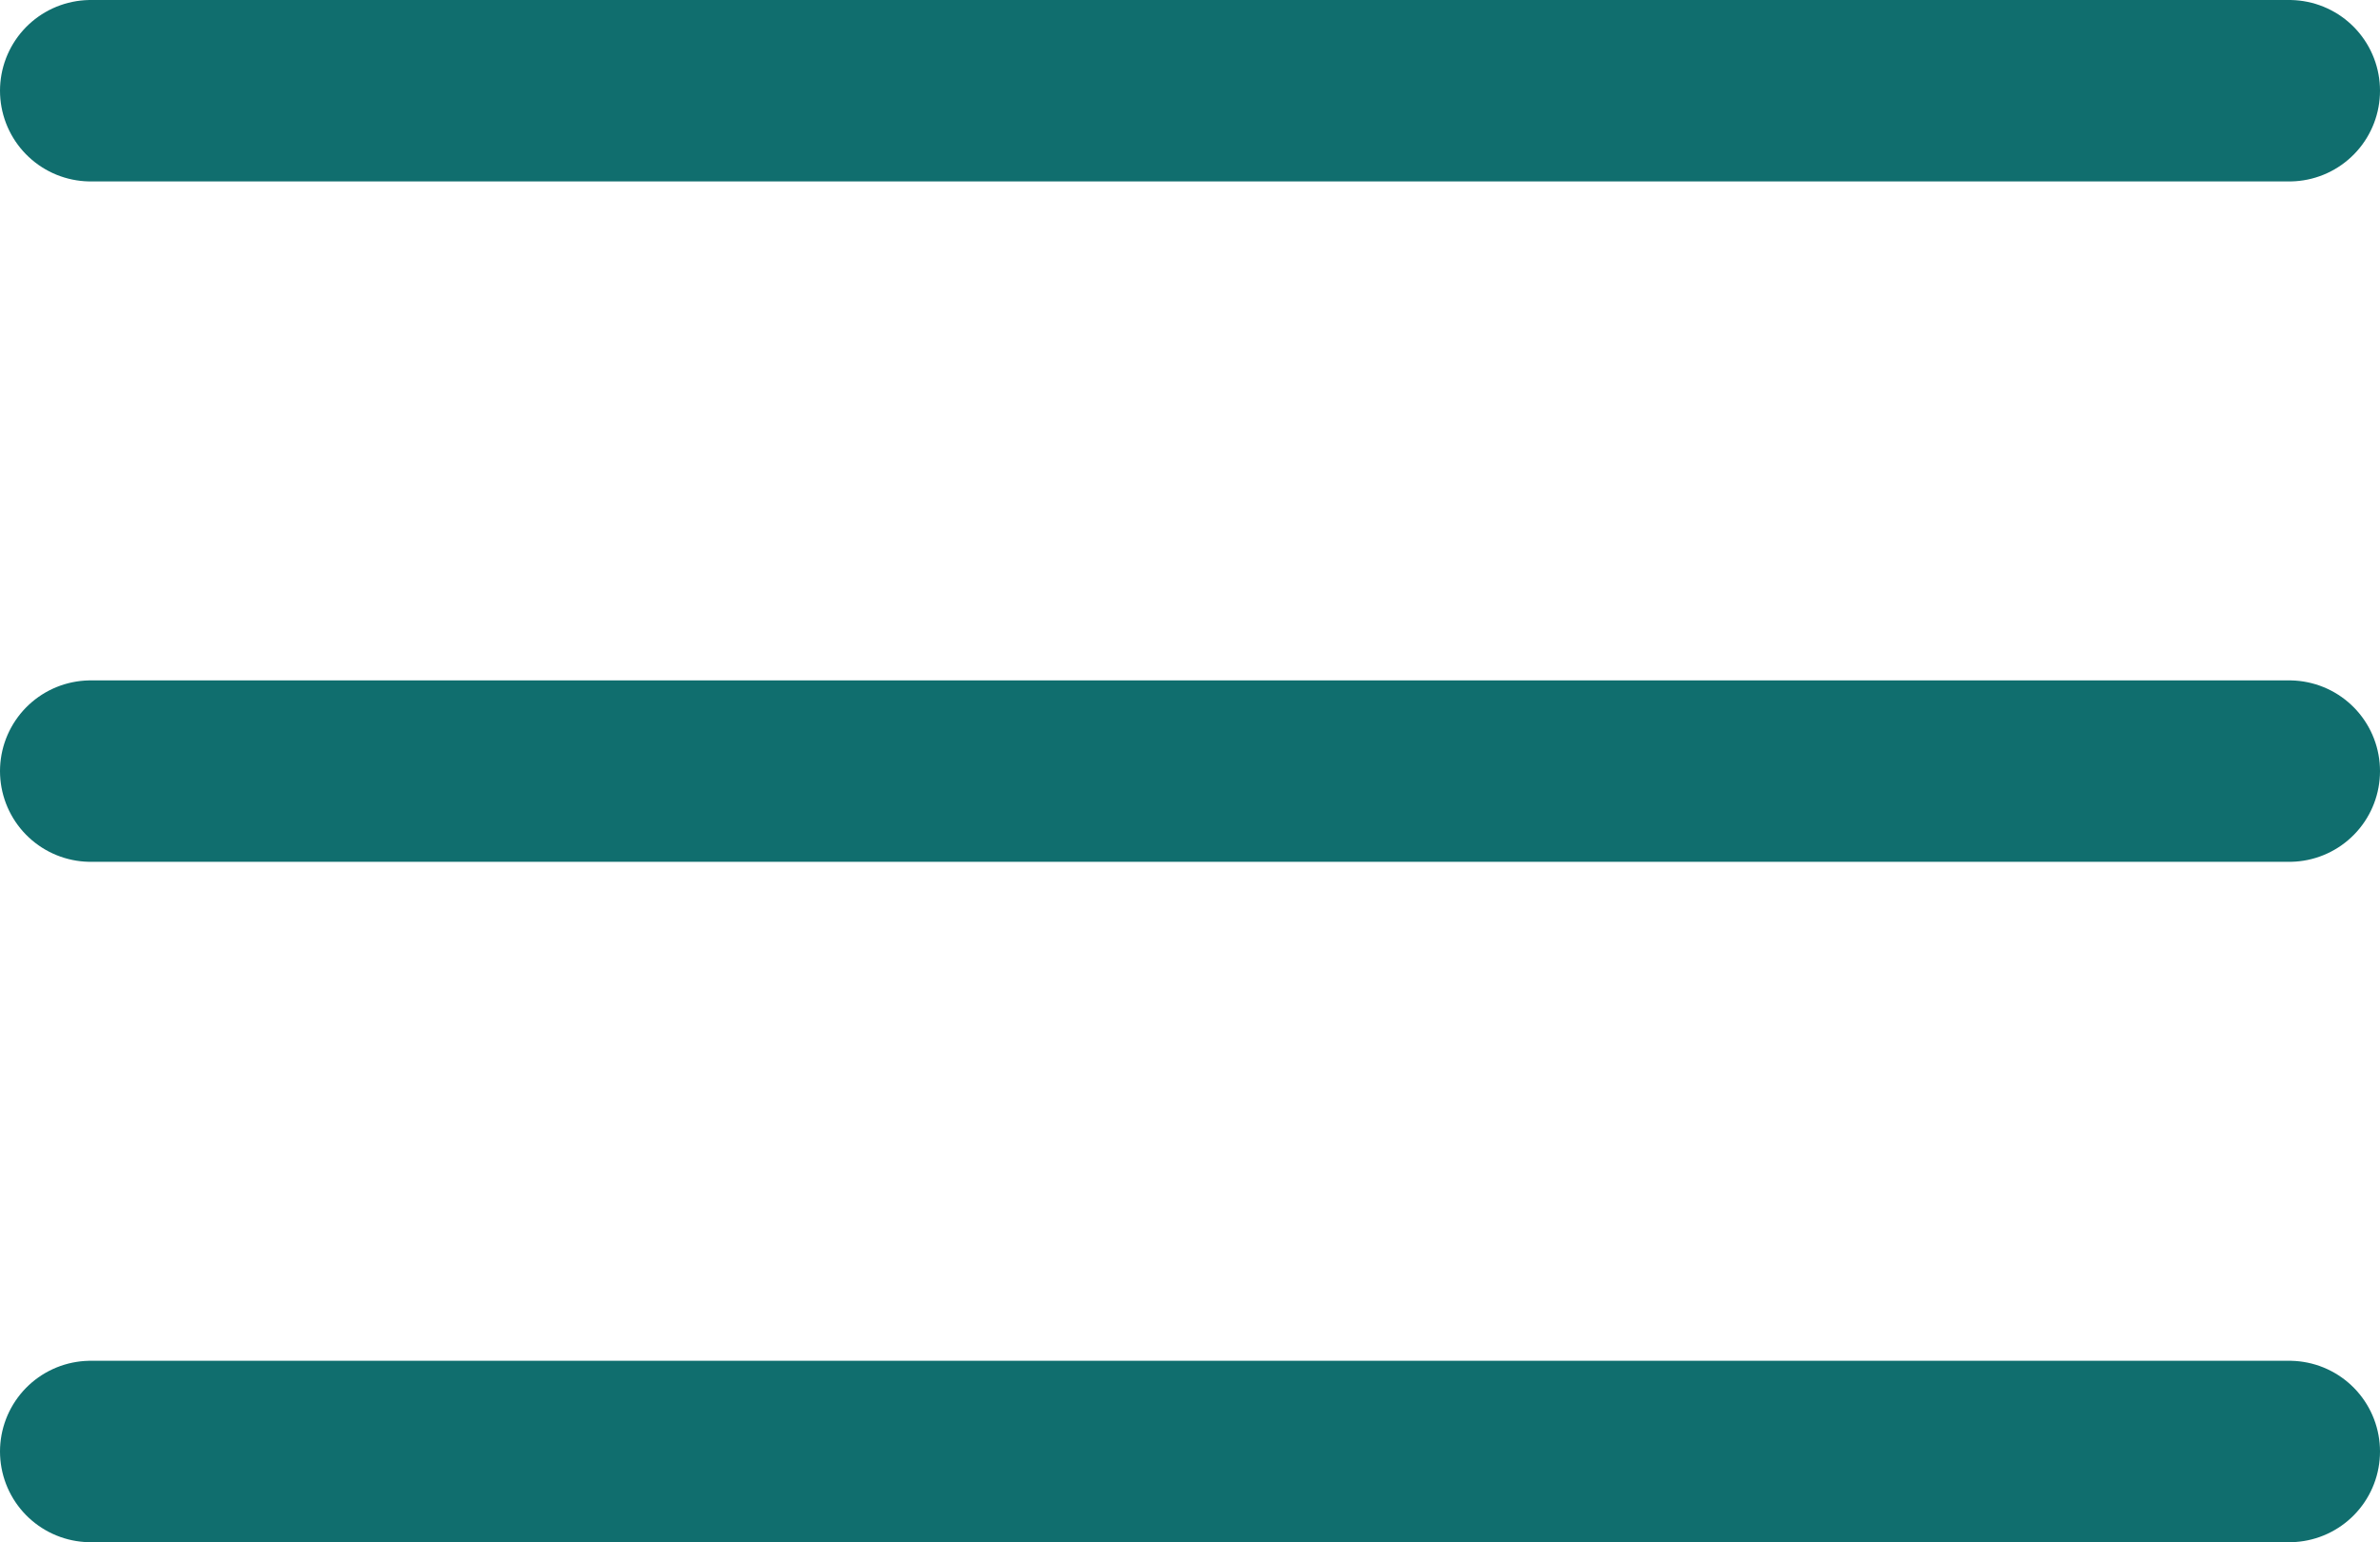 <svg xmlns="http://www.w3.org/2000/svg" width="26.231" height="17" viewBox="0 0 26.231 17">
  <g id="Group_160" data-name="Group 160" transform="translate(-1193.769 -130)">
    <path id="Path_657" data-name="Path 657" d="M33.44,57.76H57.671" transform="translate(1161.329 73.24)" fill="none" stroke="#106E6E" stroke-linecap="round" stroke-miterlimit="10" stroke-width="2"/>
    <path id="Path_658" data-name="Path 658" d="M33.44,97.28H57.671" transform="translate(1161.329 41.22)" fill="none" stroke="#106E6E" stroke-linecap="round" stroke-miterlimit="10" stroke-width="2"/>
    <path id="Path_659" data-name="Path 659" d="M33.44,136.8H57.671" transform="translate(1161.329 9.2)" fill="none" stroke="#106E6E" stroke-linecap="round" stroke-miterlimit="10" stroke-width="2"/>
  </g>
</svg>
